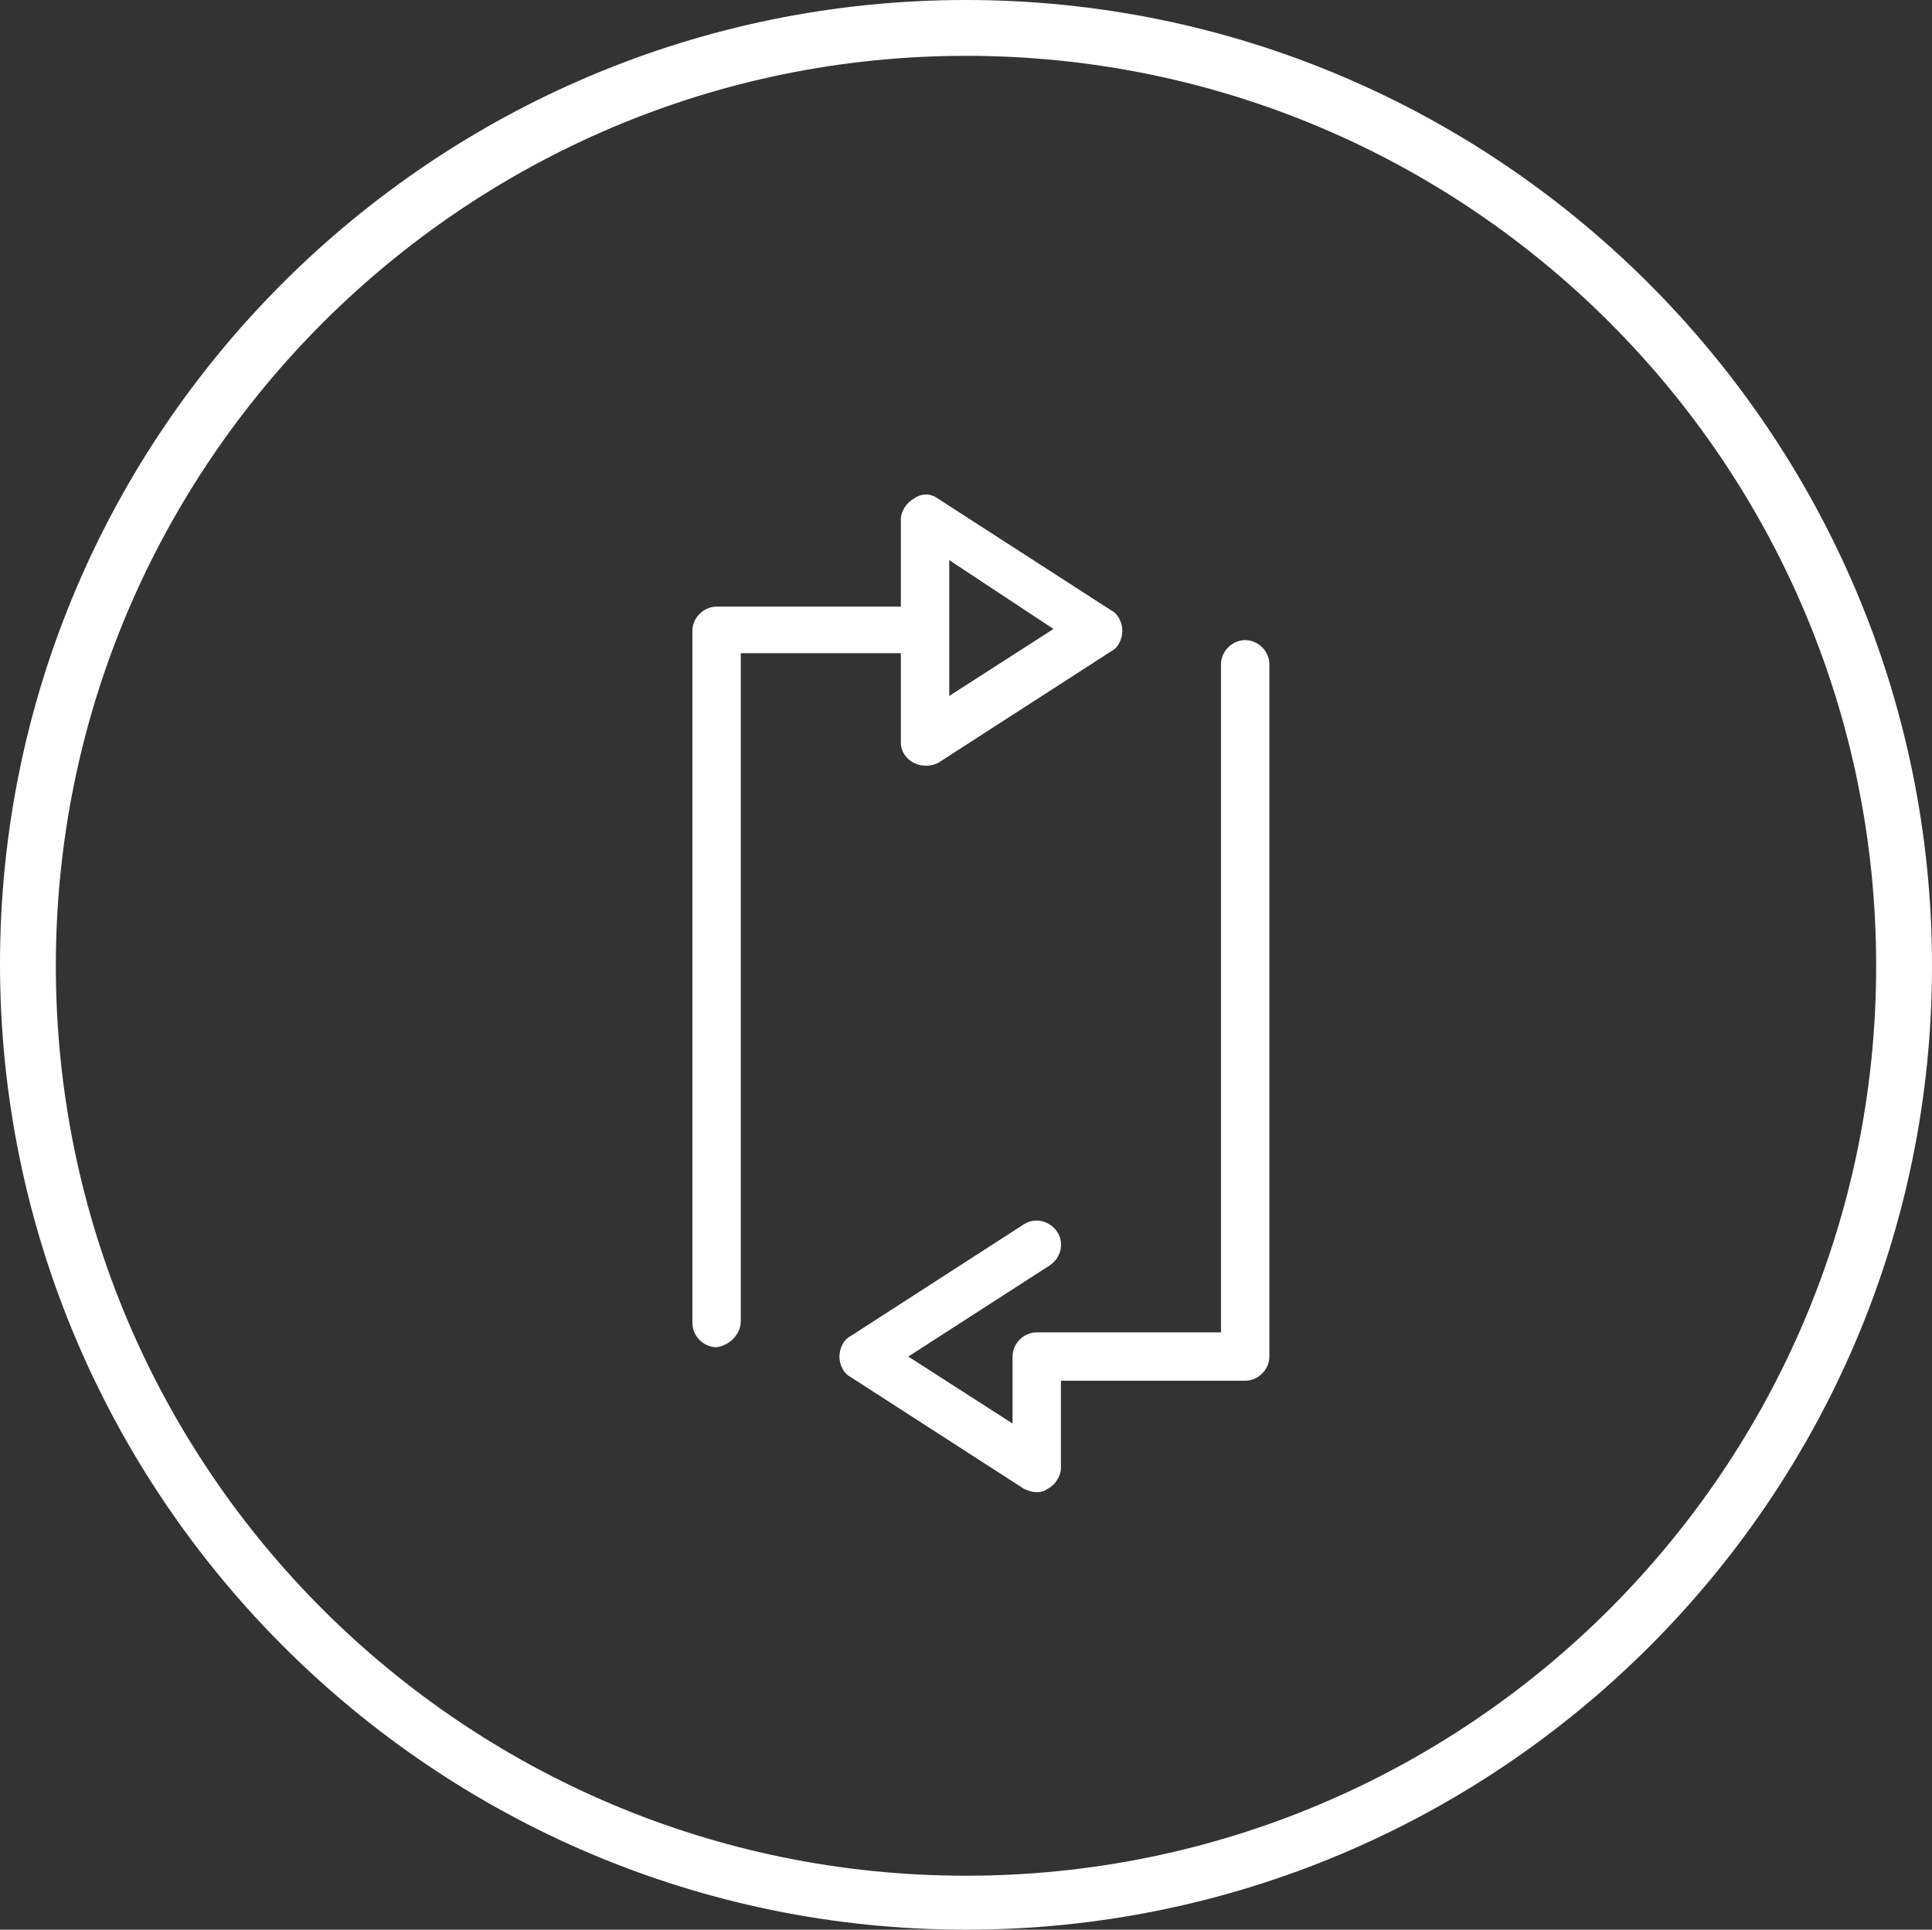 <?xml version="1.0" encoding="UTF-8"?> <!-- Generator: Adobe Illustrator 16.0.0, SVG Export Plug-In . SVG Version: 6.00 Build 0) --> <svg xmlns="http://www.w3.org/2000/svg" xmlns:xlink="http://www.w3.org/1999/xlink" id="Layer_1" x="0px" y="0px" width="529.38px" height="528.87px" viewBox="37.74 138.96 529.38 528.87" xml:space="preserve"><rect x="37.74" y="138.96" width="529.38" height="528.87" fill="#333333" stroke="none"/> <g> <g> <path fill="#FFFFFF" d="M302.43,667.83C156.57,667.83,37.74,549,37.74,403.141c0-145.86,118.83-264.181,264.69-264.181 c145.86,0,264.69,118.83,264.69,264.69C567.12,549.51,448.29,667.83,302.43,667.83z M302.43,154.26 c-137.189,0-249.39,111.69-249.39,249.39c0,137.699,111.69,249.39,249.39,249.39c137.7,0,249.391-111.69,249.391-249.39 C551.82,265.95,440.13,154.26,302.43,154.26z"></path> </g> <g> <path fill="#FFFFFF" d="M240.72,501.06V317.97h43.86v24.48c0,2.55,1.53,4.59,3.57,5.61s4.59,1.02,6.63,0l47.43-30.6 c2.04-1.02,3.06-3.57,3.06-5.61s-1.02-4.59-3.06-5.61l-47.43-30.6c-2.04-1.53-4.59-1.53-6.63,0c-2.04,1.02-3.57,3.57-3.57,5.61 v23.97h-50.49c-3.57,0-6.63,3.06-6.63,6.63v189.72c0,3.569,3.06,6.63,6.63,6.63C237.66,507.69,240.72,504.63,240.72,501.06 L240.72,501.06z M326.4,311.34L297.84,329.7v-37.23L326.4,311.34z"></path> <path fill="#FFFFFF" d="M324.87,546.96c2.04-1.02,3.57-3.57,3.57-5.61v-23.97h50.489c3.57,0,6.63-3.06,6.63-6.63V321.03 c0-3.57-3.06-6.63-6.63-6.63c-3.569,0-6.63,3.06-6.63,6.63v183.09h-50.49c-3.569,0-6.63,3.06-6.63,6.63v18.36l-28.56-18.36 l38.76-24.99c3.061-2.04,4.08-6.12,2.04-9.18s-6.12-4.08-9.18-2.04l-47.43,30.6c-2.04,1.021-3.06,3.57-3.06,5.61 s1.02,4.59,3.06,5.61l47.43,30.6C320.28,547.98,322.83,548.49,324.87,546.96L324.87,546.96z"></path> </g> </g> </svg> 